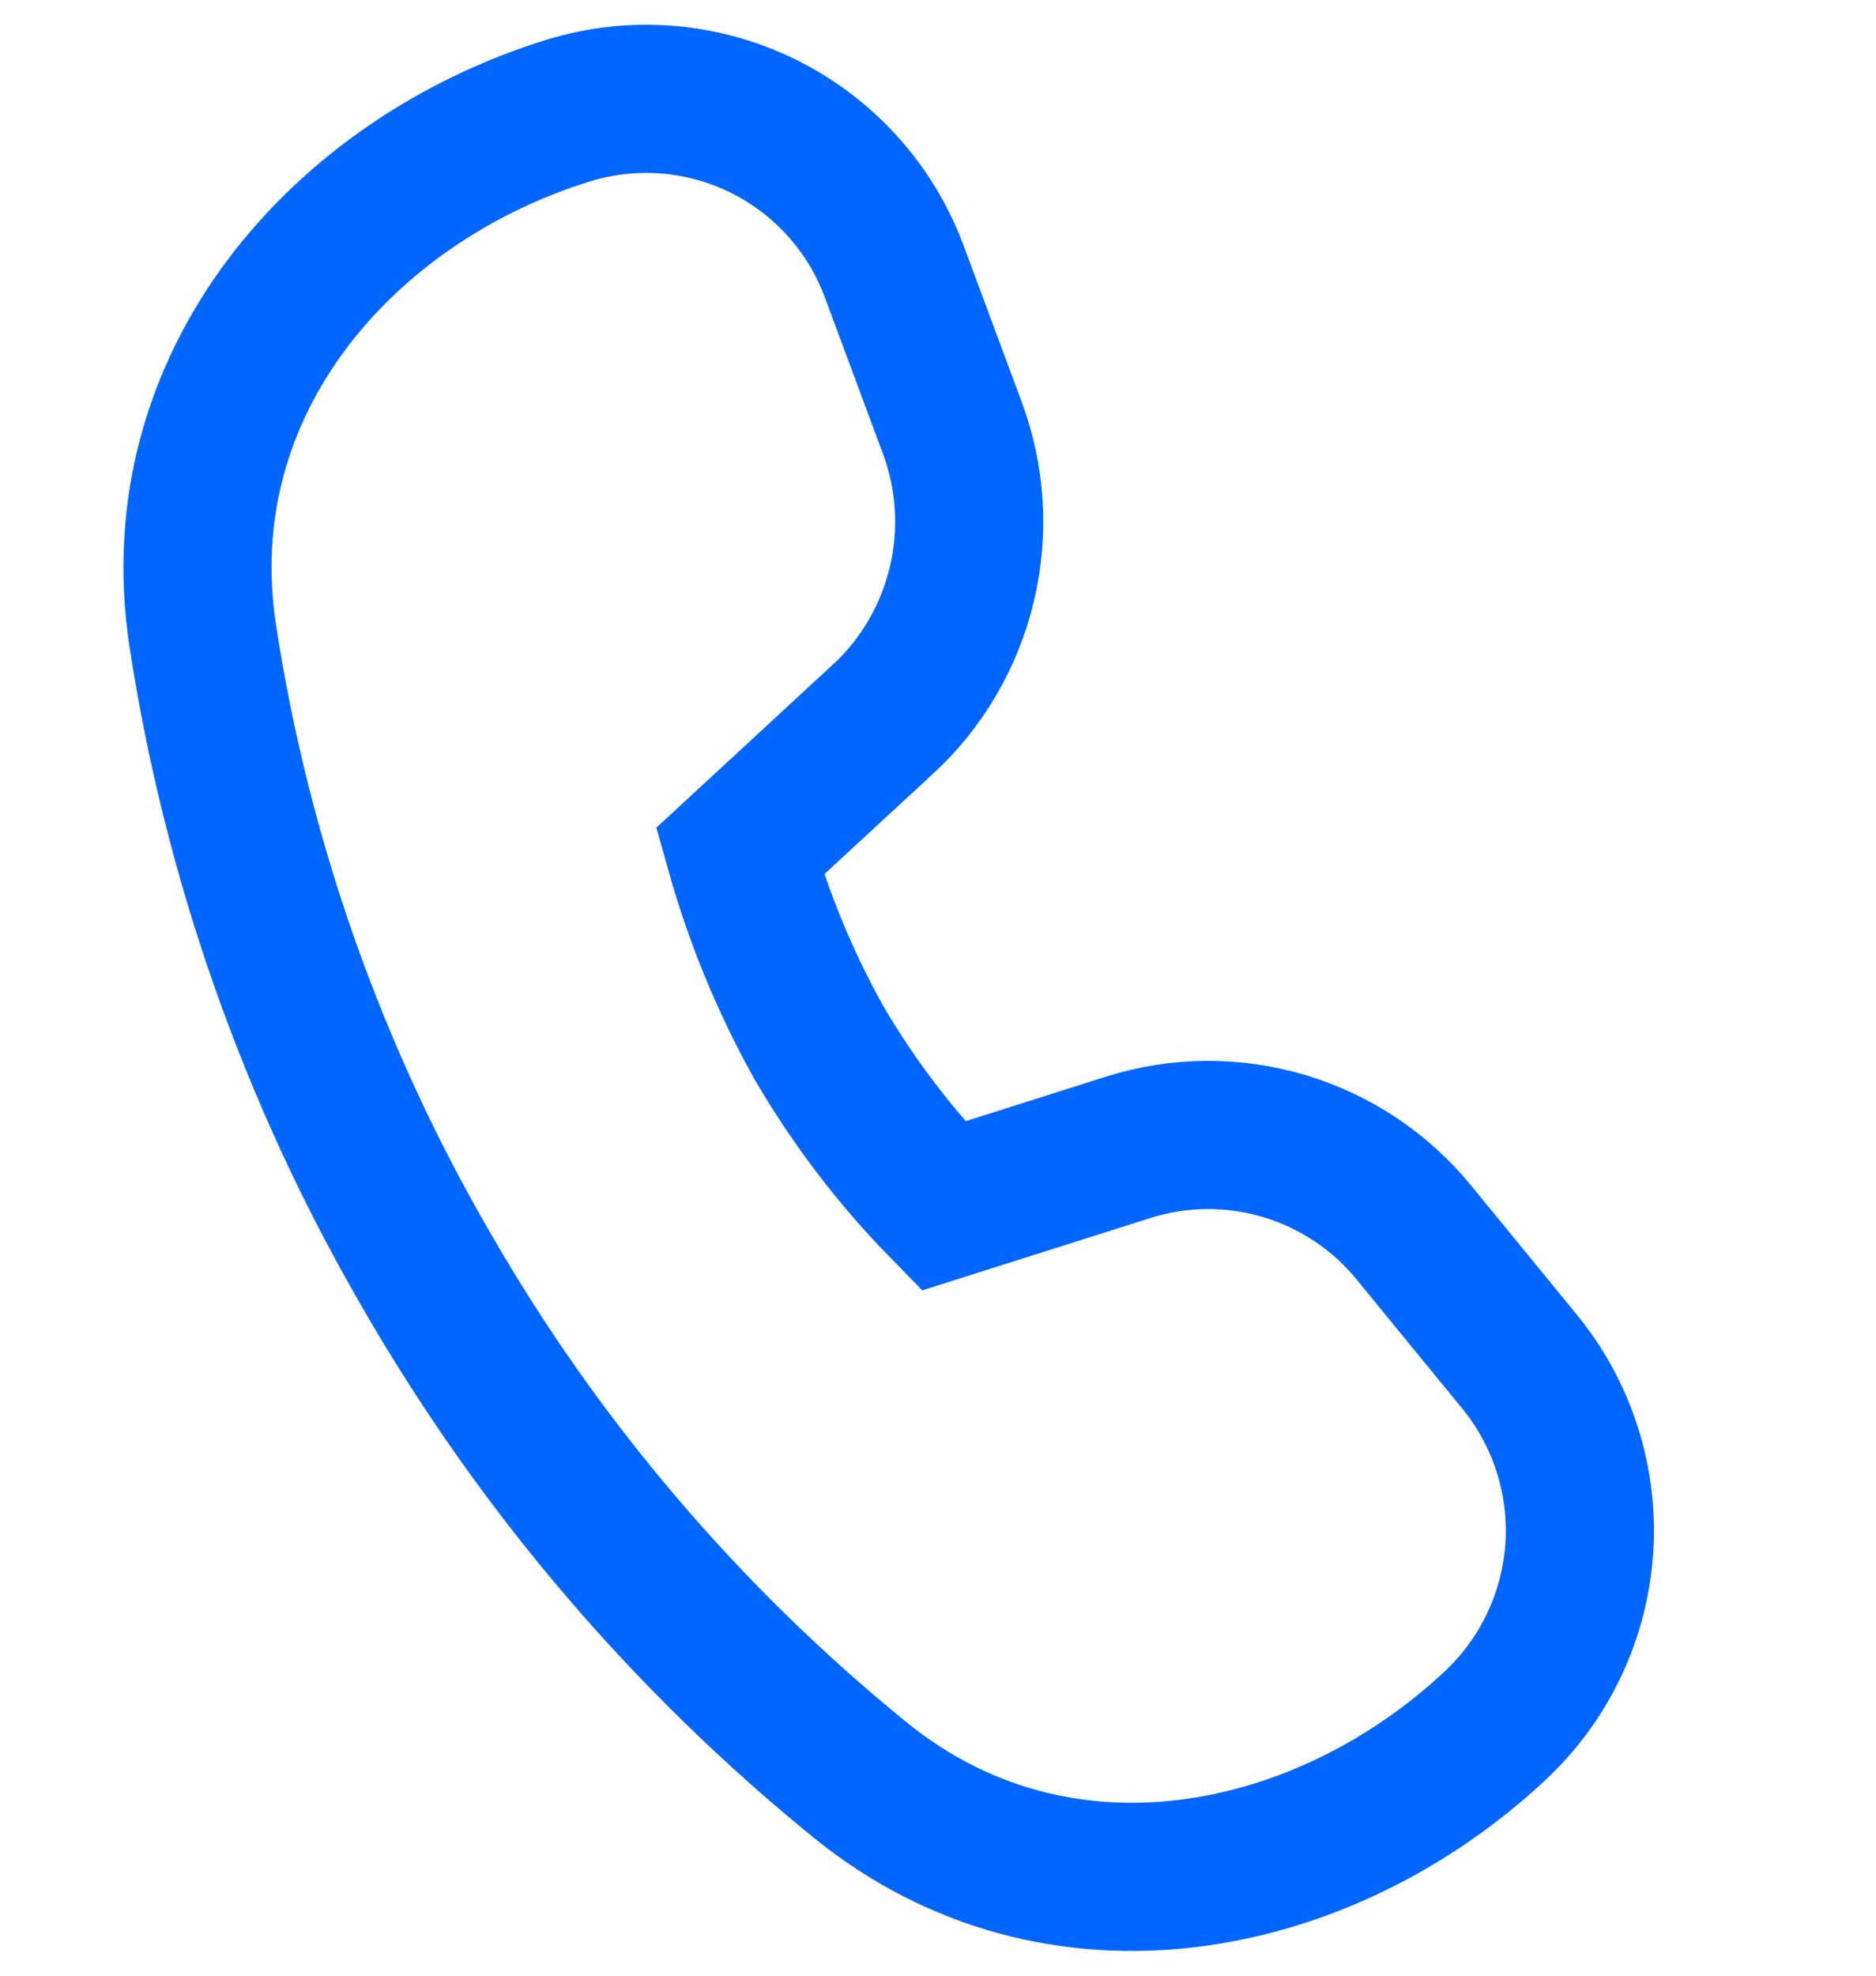 <?xml version="1.0" encoding="UTF-8"?> <svg xmlns="http://www.w3.org/2000/svg" width="19" height="20" viewBox="0 0 19 20" fill="none"><path d="M8.94 7.282L7.494 8.618C7.683 9.29 7.95 9.938 8.29 10.548C8.641 11.151 9.066 11.709 9.554 12.208L11.428 11.614C11.941 11.452 12.492 11.448 13.008 11.602C13.524 11.757 13.982 12.062 14.322 12.48L15.39 13.784C15.823 14.313 16.04 14.988 15.995 15.67C15.95 16.353 15.648 16.993 15.15 17.462C13.41 19.094 10.728 19.648 8.72 18.026C6.948 16.588 5.456 14.836 4.318 12.858C3.166 10.875 2.398 8.693 2.052 6.426C1.666 3.866 3.49 1.818 5.76 1.118C6.414 0.918 7.12 0.975 7.734 1.279C8.347 1.583 8.821 2.11 9.058 2.752L9.644 4.328C9.833 4.834 9.867 5.386 9.742 5.912C9.617 6.438 9.339 6.915 8.942 7.282H8.94Z" stroke="#0066FF" stroke-width="1.5"></path></svg> 